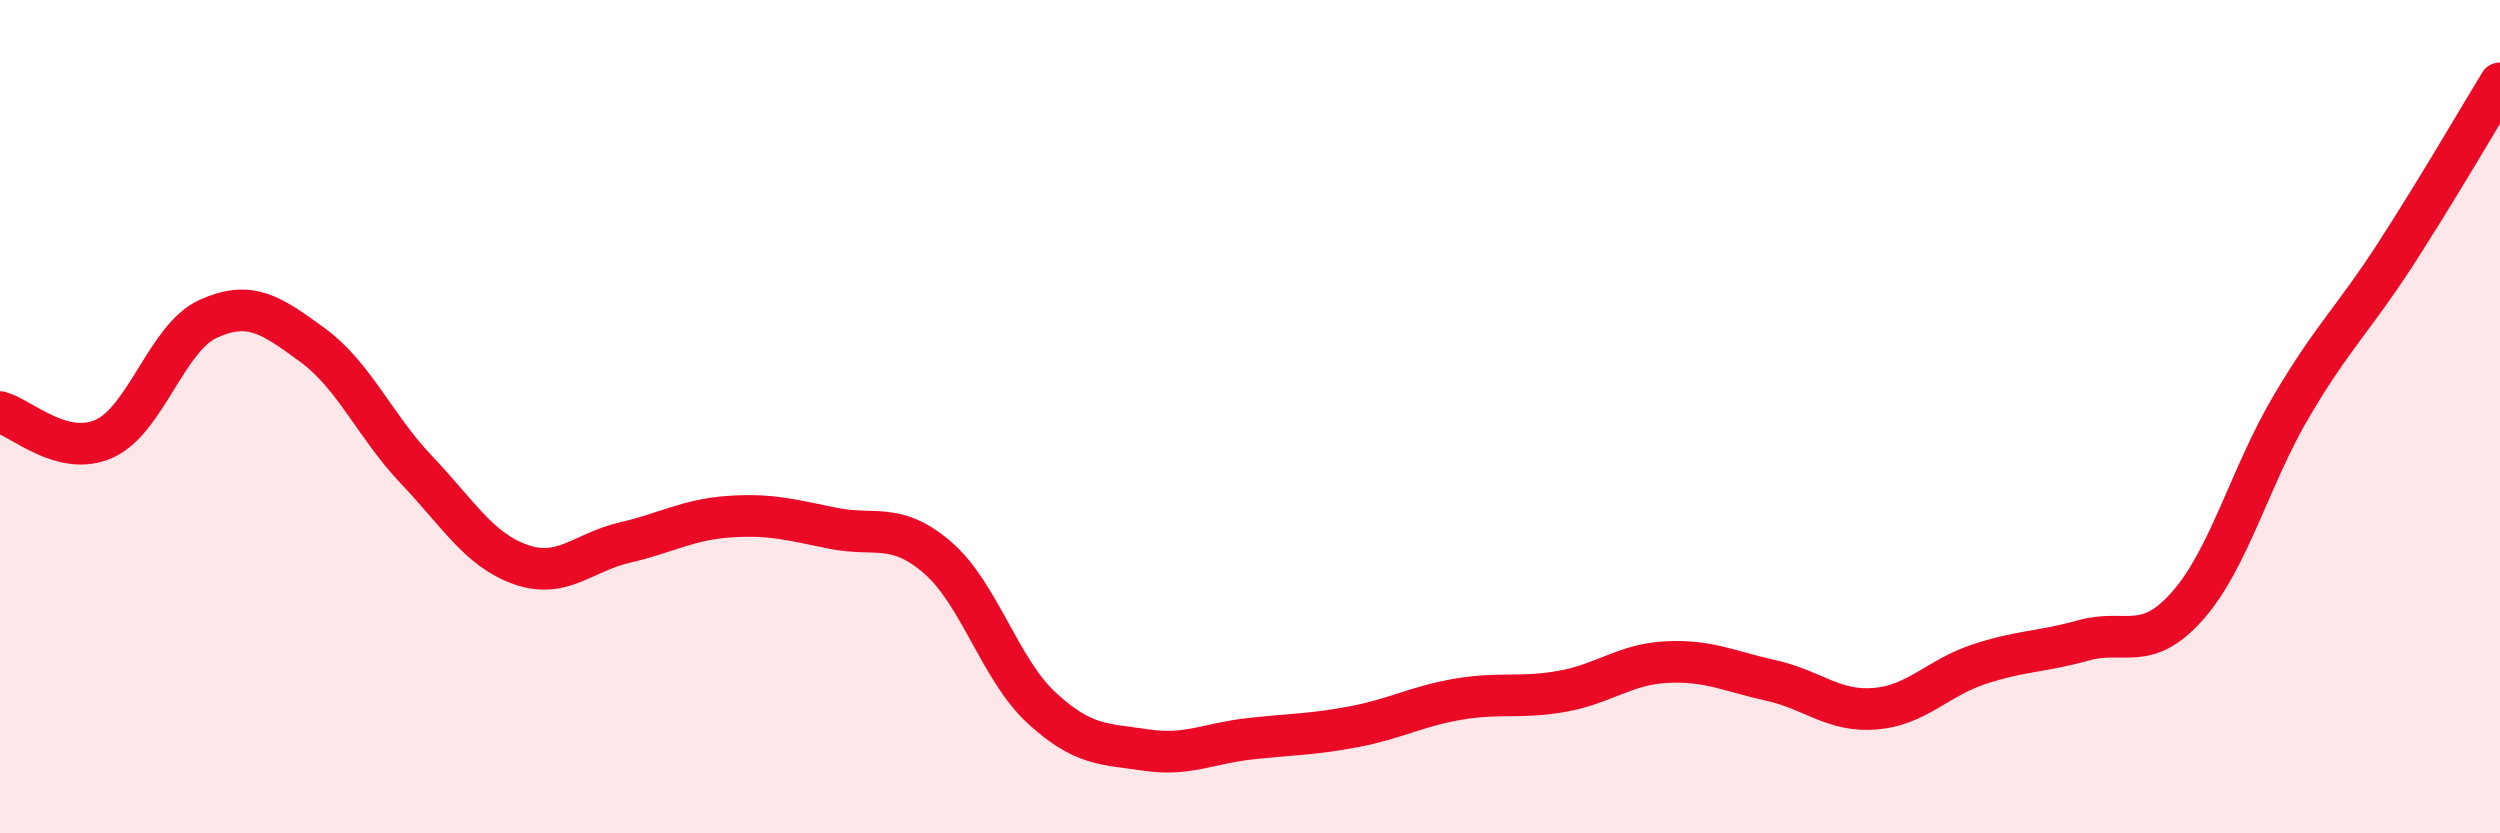 
    <svg width="60" height="20" viewBox="0 0 60 20" xmlns="http://www.w3.org/2000/svg">
      <path
        d="M 0,9.89 C 0.5,10.02 1.5,10.98 2.5,10.53 C 3.5,10.08 4,8.1 5,7.65 C 6,7.2 6.5,7.55 7.5,8.28 C 8.5,9.01 9,10.23 10,11.28 C 11,12.33 11.5,13.2 12.5,13.55 C 13.5,13.9 14,13.25 15,13.02 C 16,12.79 16.5,12.47 17.5,12.4 C 18.5,12.33 19,12.48 20,12.68 C 21,12.88 21.5,12.52 22.5,13.38 C 23.5,14.24 24,16.07 25,16.99 C 26,17.91 26.5,17.85 27.5,18 C 28.5,18.15 29,17.84 30,17.73 C 31,17.62 31.5,17.63 32.5,17.44 C 33.5,17.25 34,16.95 35,16.78 C 36,16.61 36.5,16.77 37.5,16.59 C 38.5,16.41 39,15.94 40,15.89 C 41,15.84 41.5,16.11 42.5,16.33 C 43.5,16.55 44,17.09 45,17.01 C 46,16.93 46.5,16.27 47.5,15.94 C 48.5,15.61 49,15.65 50,15.37 C 51,15.09 51.5,15.67 52.5,14.54 C 53.5,13.41 54,11.43 55,9.74 C 56,8.05 56.5,7.64 57.5,6.09 C 58.5,4.54 59.5,2.82 60,2L60 20L0 20Z"
        fill="#EB0A25"
        opacity="0.1"
        stroke-linecap="round"
        stroke-linejoin="round"
      />
      <path
        d="M 0,9.89 C 0.5,10.02 1.5,10.98 2.5,10.53 C 3.5,10.08 4,8.1 5,7.65 C 6,7.2 6.5,7.55 7.5,8.28 C 8.5,9.01 9,10.23 10,11.28 C 11,12.33 11.5,13.2 12.5,13.55 C 13.5,13.9 14,13.25 15,13.02 C 16,12.79 16.5,12.47 17.5,12.4 C 18.5,12.33 19,12.48 20,12.68 C 21,12.88 21.5,12.52 22.5,13.38 C 23.5,14.24 24,16.07 25,16.99 C 26,17.91 26.5,17.85 27.5,18 C 28.5,18.15 29,17.84 30,17.73 C 31,17.62 31.5,17.63 32.5,17.44 C 33.5,17.25 34,16.95 35,16.78 C 36,16.61 36.5,16.77 37.5,16.59 C 38.5,16.41 39,15.94 40,15.89 C 41,15.84 41.5,16.11 42.5,16.33 C 43.5,16.55 44,17.09 45,17.01 C 46,16.93 46.5,16.27 47.5,15.94 C 48.5,15.61 49,15.65 50,15.37 C 51,15.09 51.5,15.67 52.5,14.54 C 53.5,13.41 54,11.43 55,9.74 C 56,8.05 56.5,7.64 57.5,6.09 C 58.5,4.54 59.5,2.82 60,2"
        stroke="#EB0A25"
        stroke-width="1"
        fill="none"
        stroke-linecap="round"
        stroke-linejoin="round"
      />
    </svg>
  